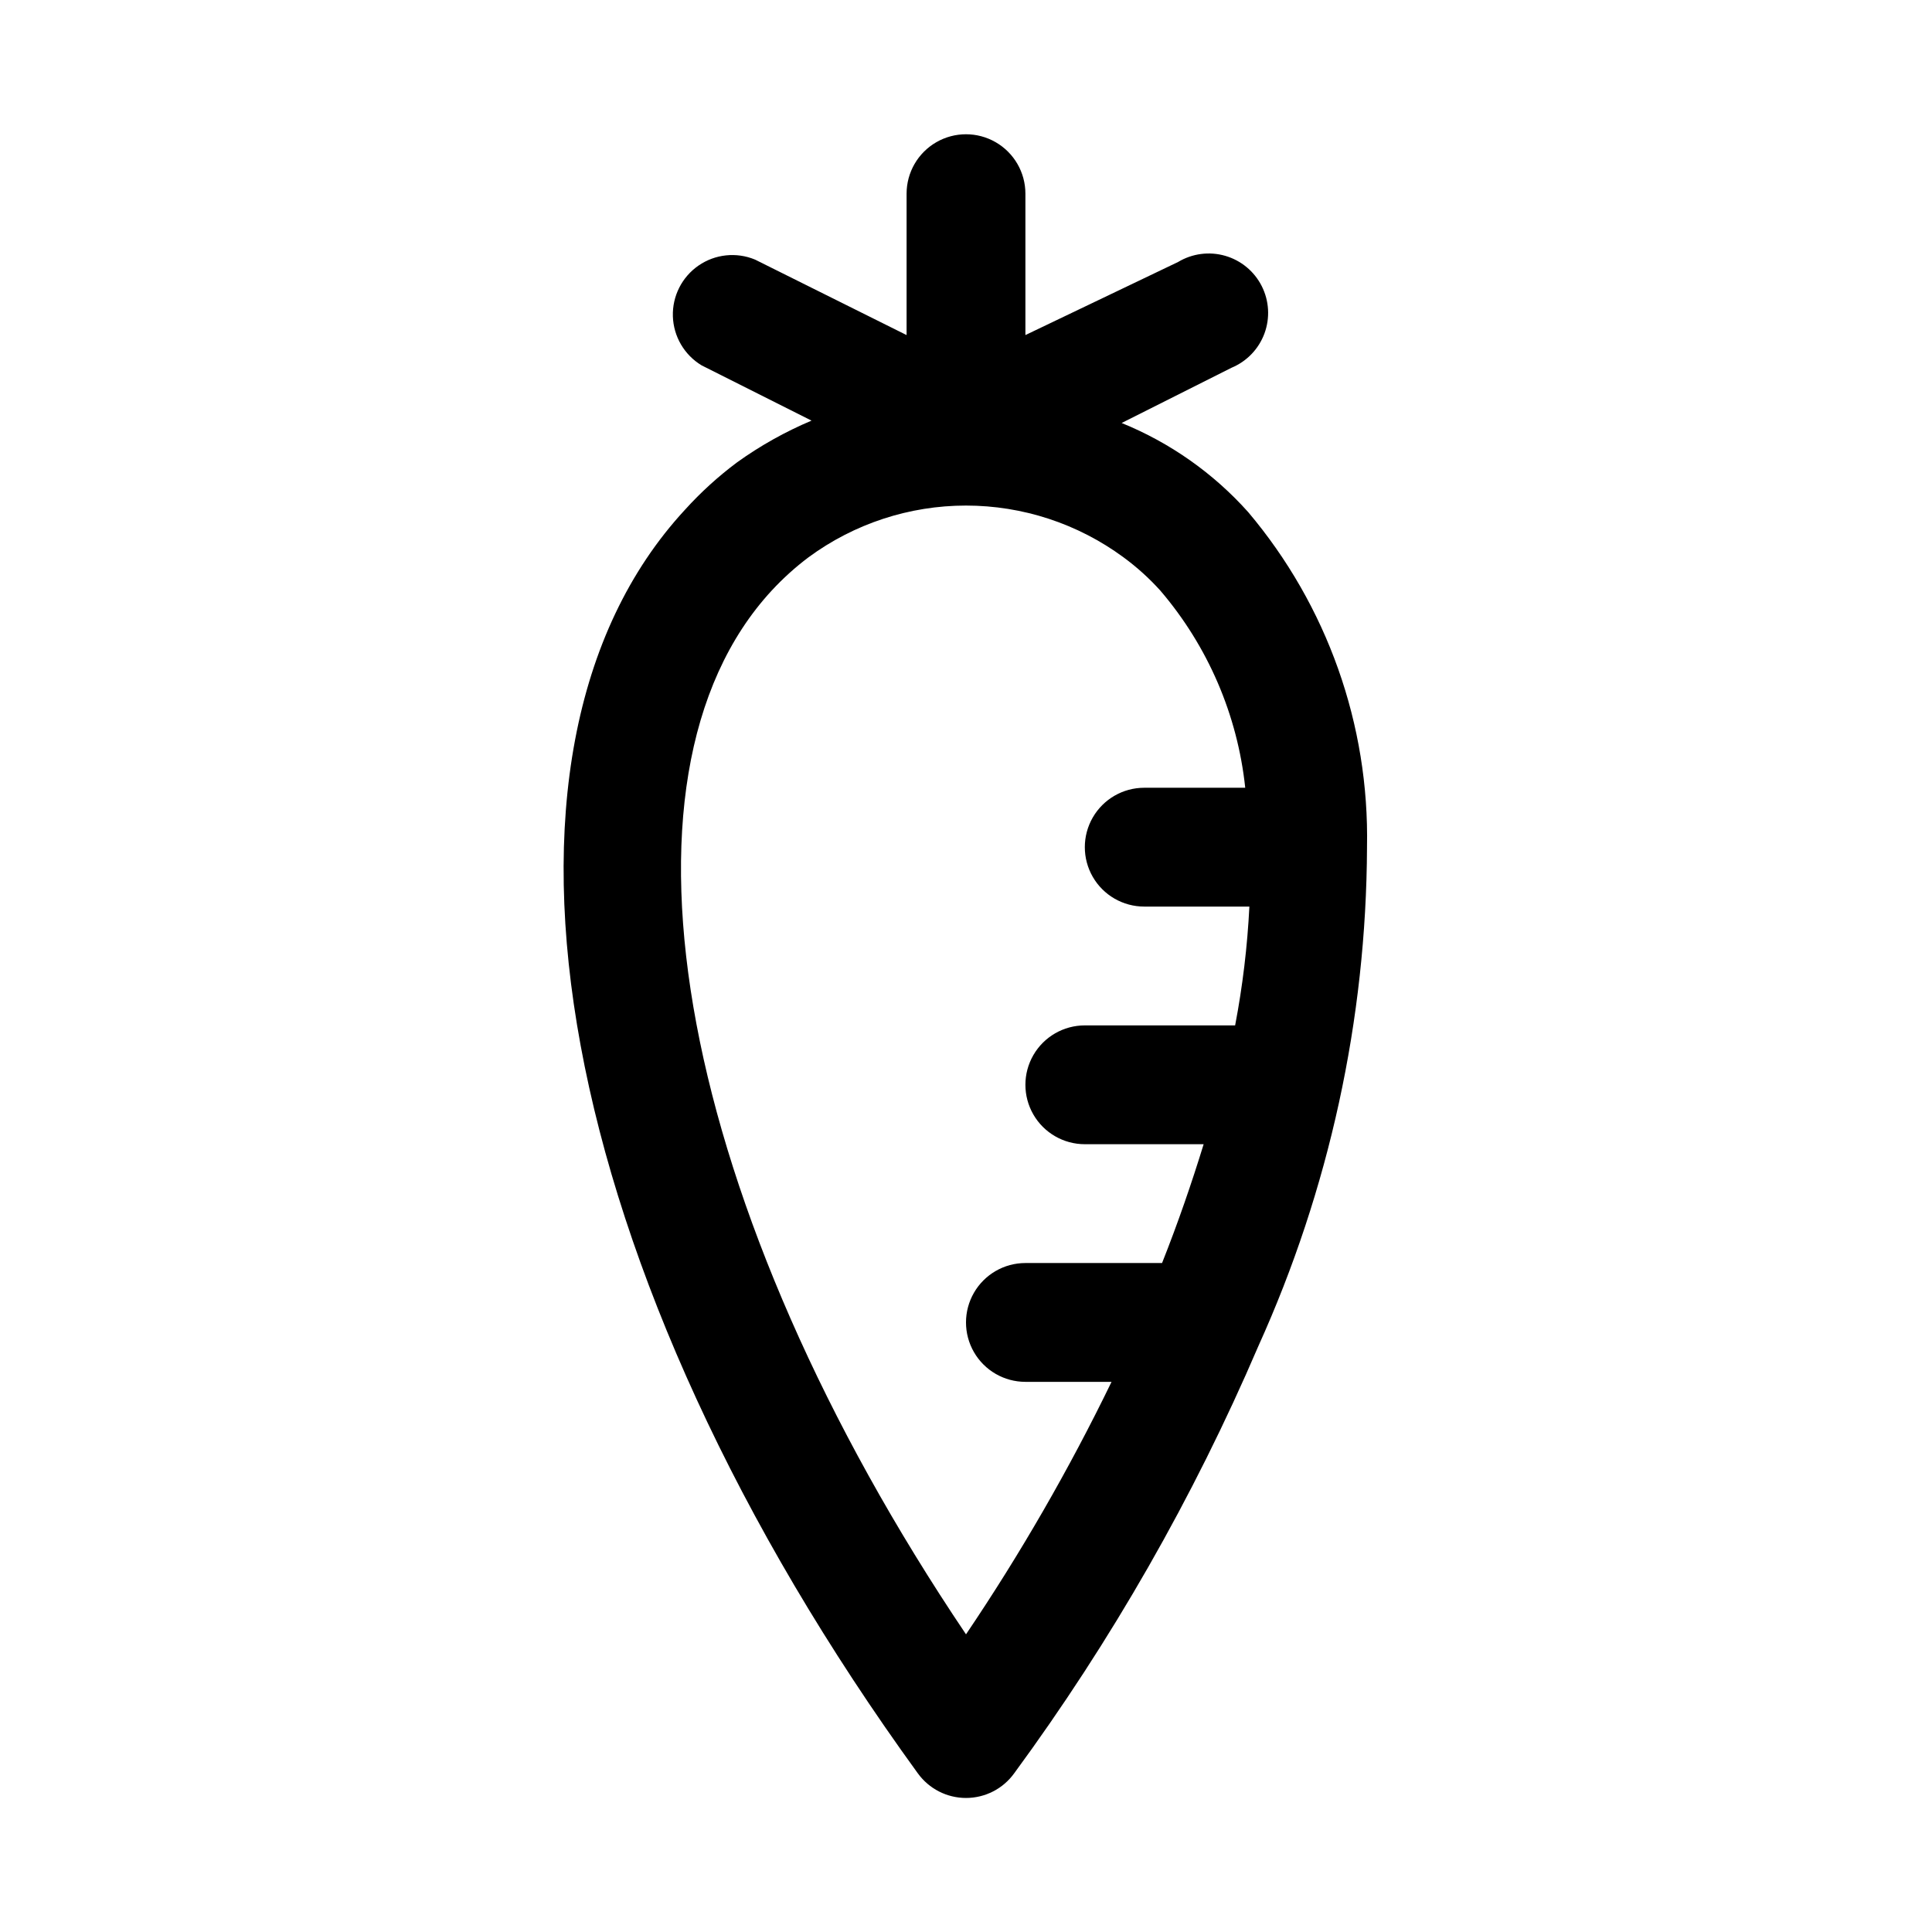 <?xml version="1.0" encoding="UTF-8"?>
<!-- Uploaded to: SVG Repo, www.svgrepo.com, Generator: SVG Repo Mixer Tools -->
<svg fill="#000000" width="800px" height="800px" version="1.1" viewBox="144 144 512 512" xmlns="http://www.w3.org/2000/svg">
 <path d="m506.27 368.51c0.645-32.441-10.551-64.008-31.488-88.797-9.234-10.324-20.703-18.398-33.535-23.617l29.125-14.641h0.004c4.039-1.684 7.199-4.973 8.715-9.078 1.516-4.106 1.258-8.656-0.719-12.562-1.973-3.906-5.484-6.812-9.691-8.023-4.203-1.211-8.727-0.617-12.477 1.637l-40.461 19.367v-37.473c0-5.625-3-10.82-7.871-13.633s-10.875-2.812-15.746 0-7.871 8.008-7.871 13.633v37.473l-40.148-19.996c-4.938-2.055-10.582-1.465-14.988 1.574-4.402 3.035-6.965 8.102-6.801 13.449 0.168 5.348 3.035 10.242 7.621 13.004l29.125 14.641c-6.949 2.93-13.551 6.625-19.68 11.02-5.016 3.738-9.656 7.957-13.855 12.598-59.828 64.707-34.48 202.31 61.715 334.88h0.004c2.961 4.09 7.703 6.512 12.754 6.512 5.047 0 9.789-2.422 12.75-6.512 25.812-35.145 47.523-73.125 64.711-113.2 18.809-41.562 28.629-86.629 28.809-132.25zm-34.953 47.23h-39.828c-5.625 0-10.824 3-13.637 7.871-2.812 4.871-2.812 10.875 0 15.746s8.012 7.871 13.637 7.871h31.488c-3.148 10.234-6.769 20.781-11.02 31.488h-36.215c-5.625 0-10.82 3-13.633 7.871s-2.812 10.875 0 15.746c2.812 4.871 8.008 7.871 13.633 7.871h22.828c-11.254 23.191-24.145 45.551-38.57 66.91-75.73-112.41-97.613-226.71-51.484-276.62 2.984-3.223 6.25-6.176 9.762-8.816 12.09-8.898 26.707-13.699 41.723-13.699 15.012 0 29.629 4.801 41.719 13.699 3.543 2.602 6.816 5.555 9.762 8.816 12.621 14.742 20.473 32.969 22.516 52.27h-26.766c-5.625 0-10.82 3-13.633 7.871-2.812 4.871-2.812 10.875 0 15.746 2.812 4.871 8.008 7.871 13.633 7.871h27.867c-0.527 10.57-1.789 21.094-3.777 31.488z"/>
</svg>